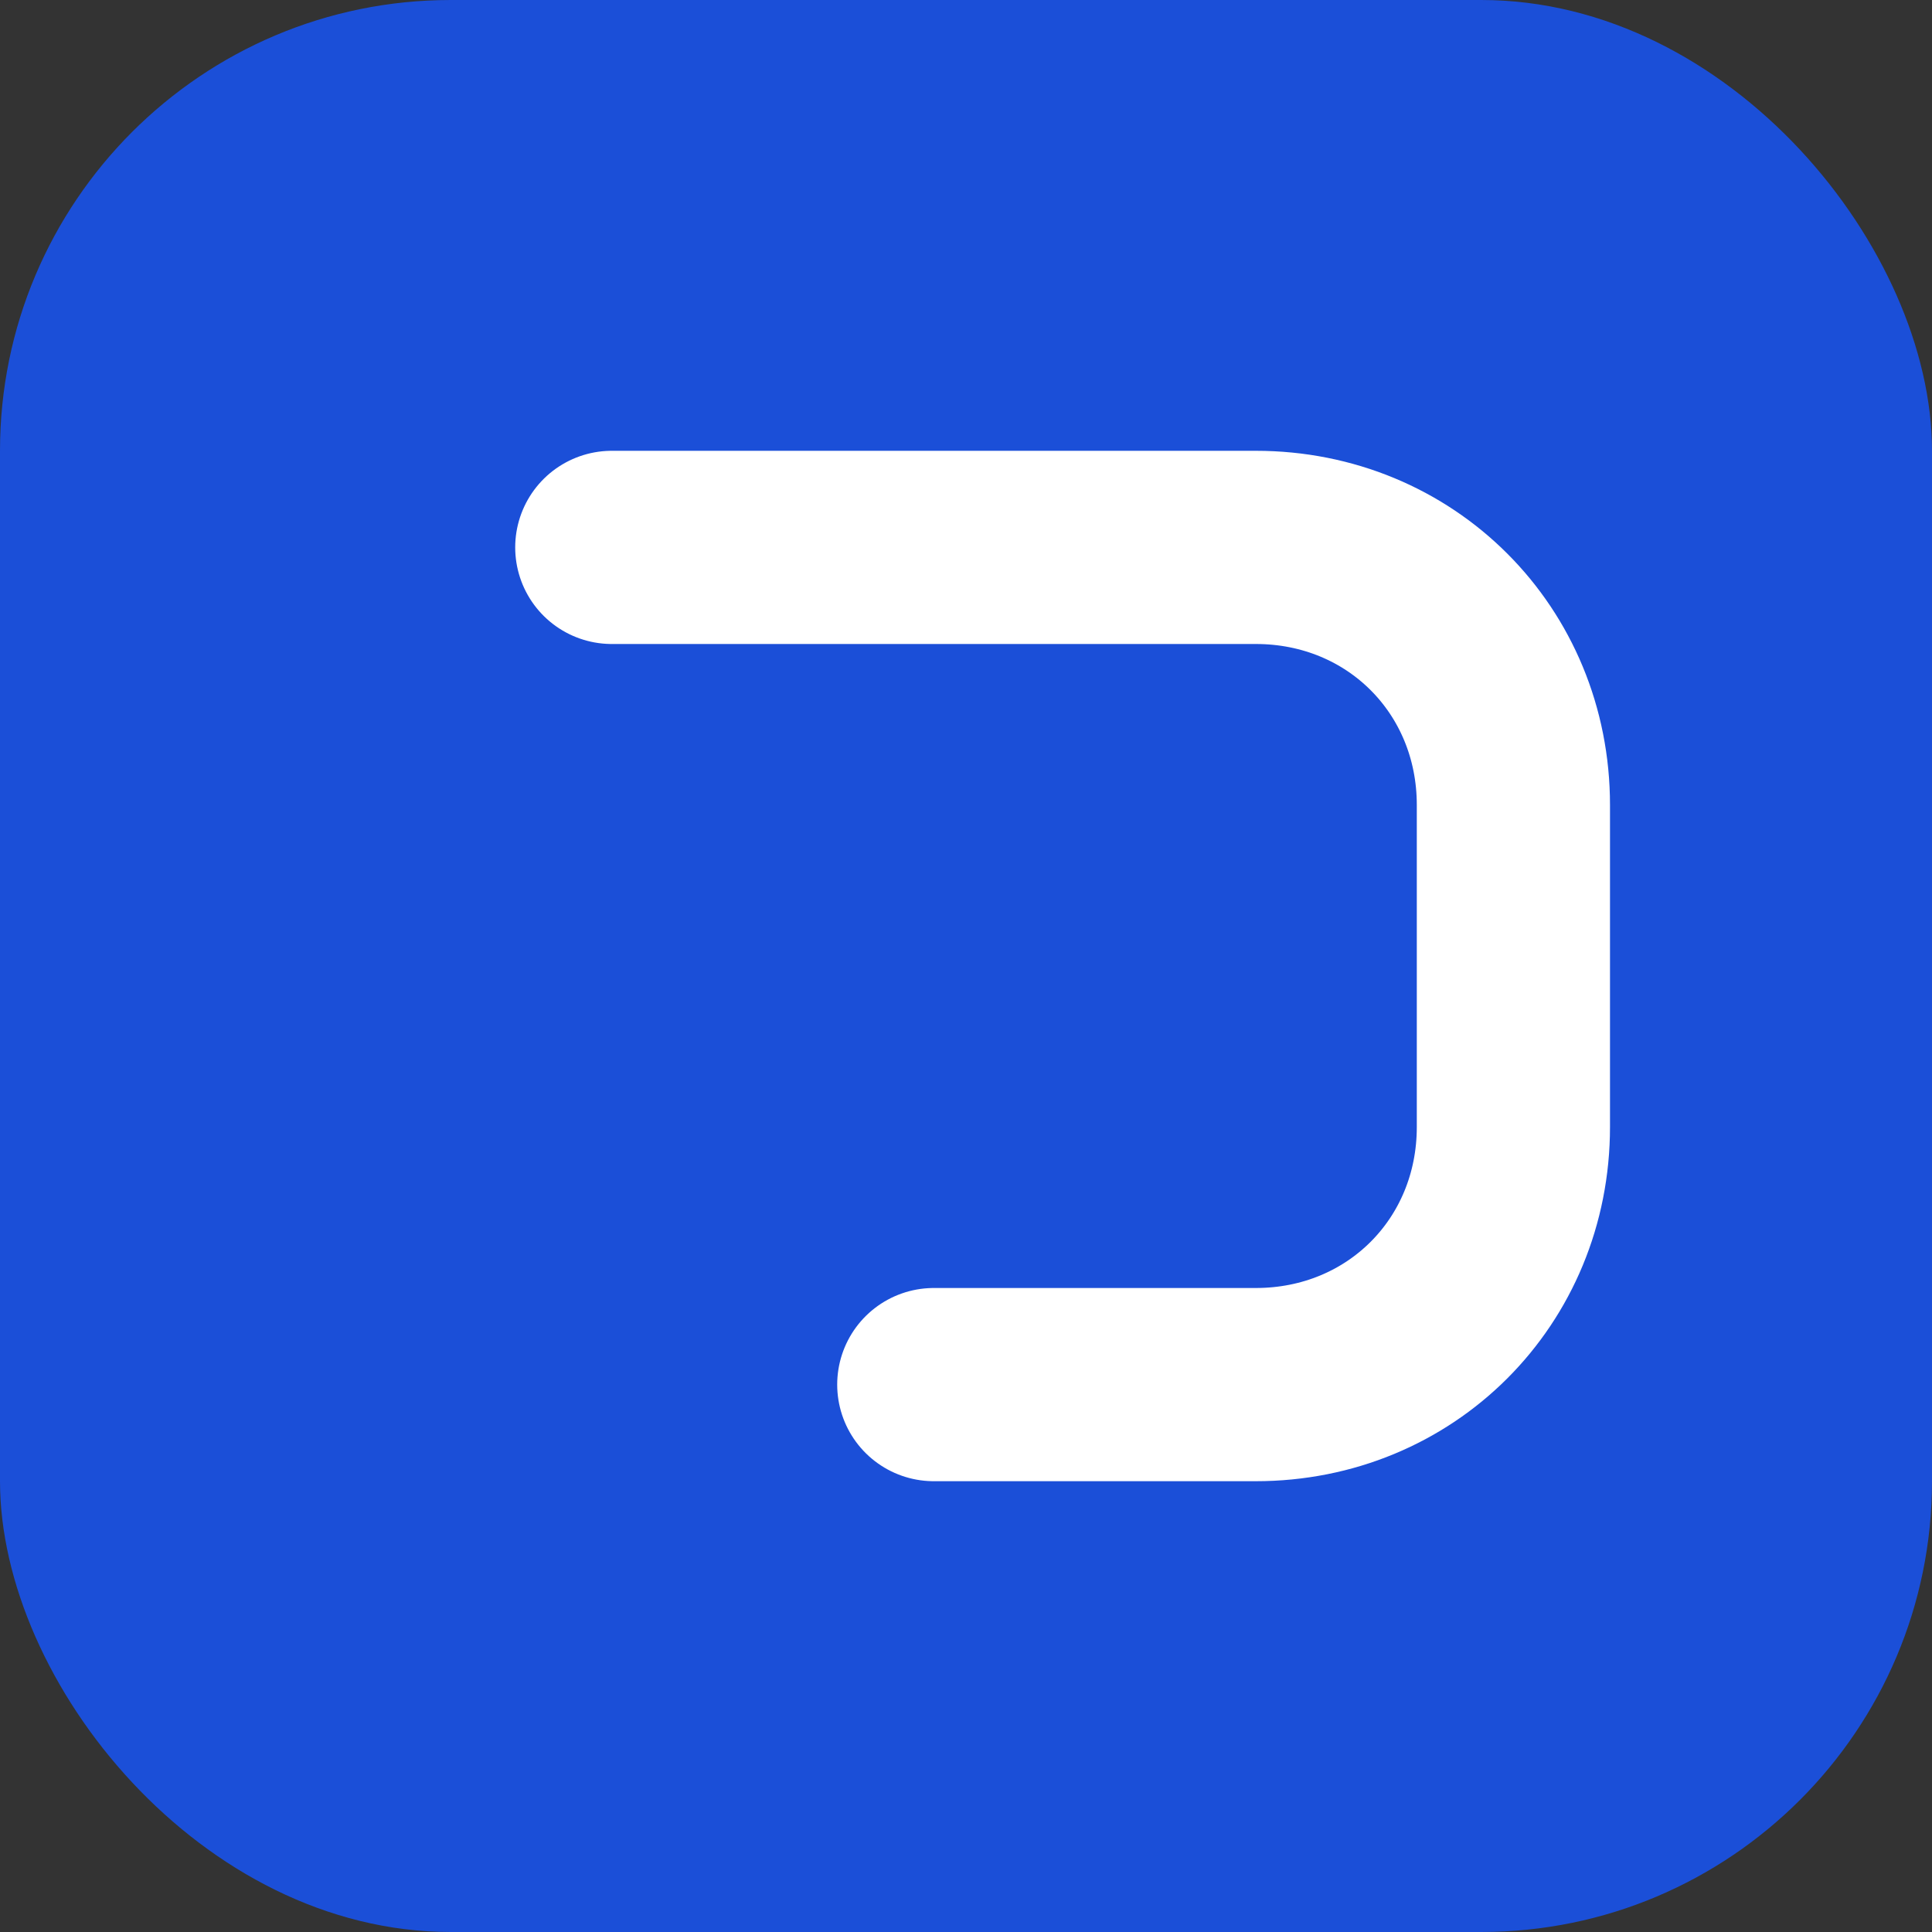 <svg width="120" height="120" viewBox="0 0 120 120" fill="none" xmlns="http://www.w3.org/2000/svg">

  <rect x="0" y="0" width="120" height="120" fill="#333333" stroke="none"/>

  <!-- Геометрический знак, основанный на форме буквы "П", но абстрактный -->
  <rect x="0" y="0" width="120" height="120" rx="28" fill="#1B4FD8"/>
  
  <path d="M38 34H78C87 34 94 41 94 50V70C94 79 87 86 78 86H58"
        stroke="white" stroke-width="12" stroke-linecap="round" stroke-linejoin="round"/>

</svg>
